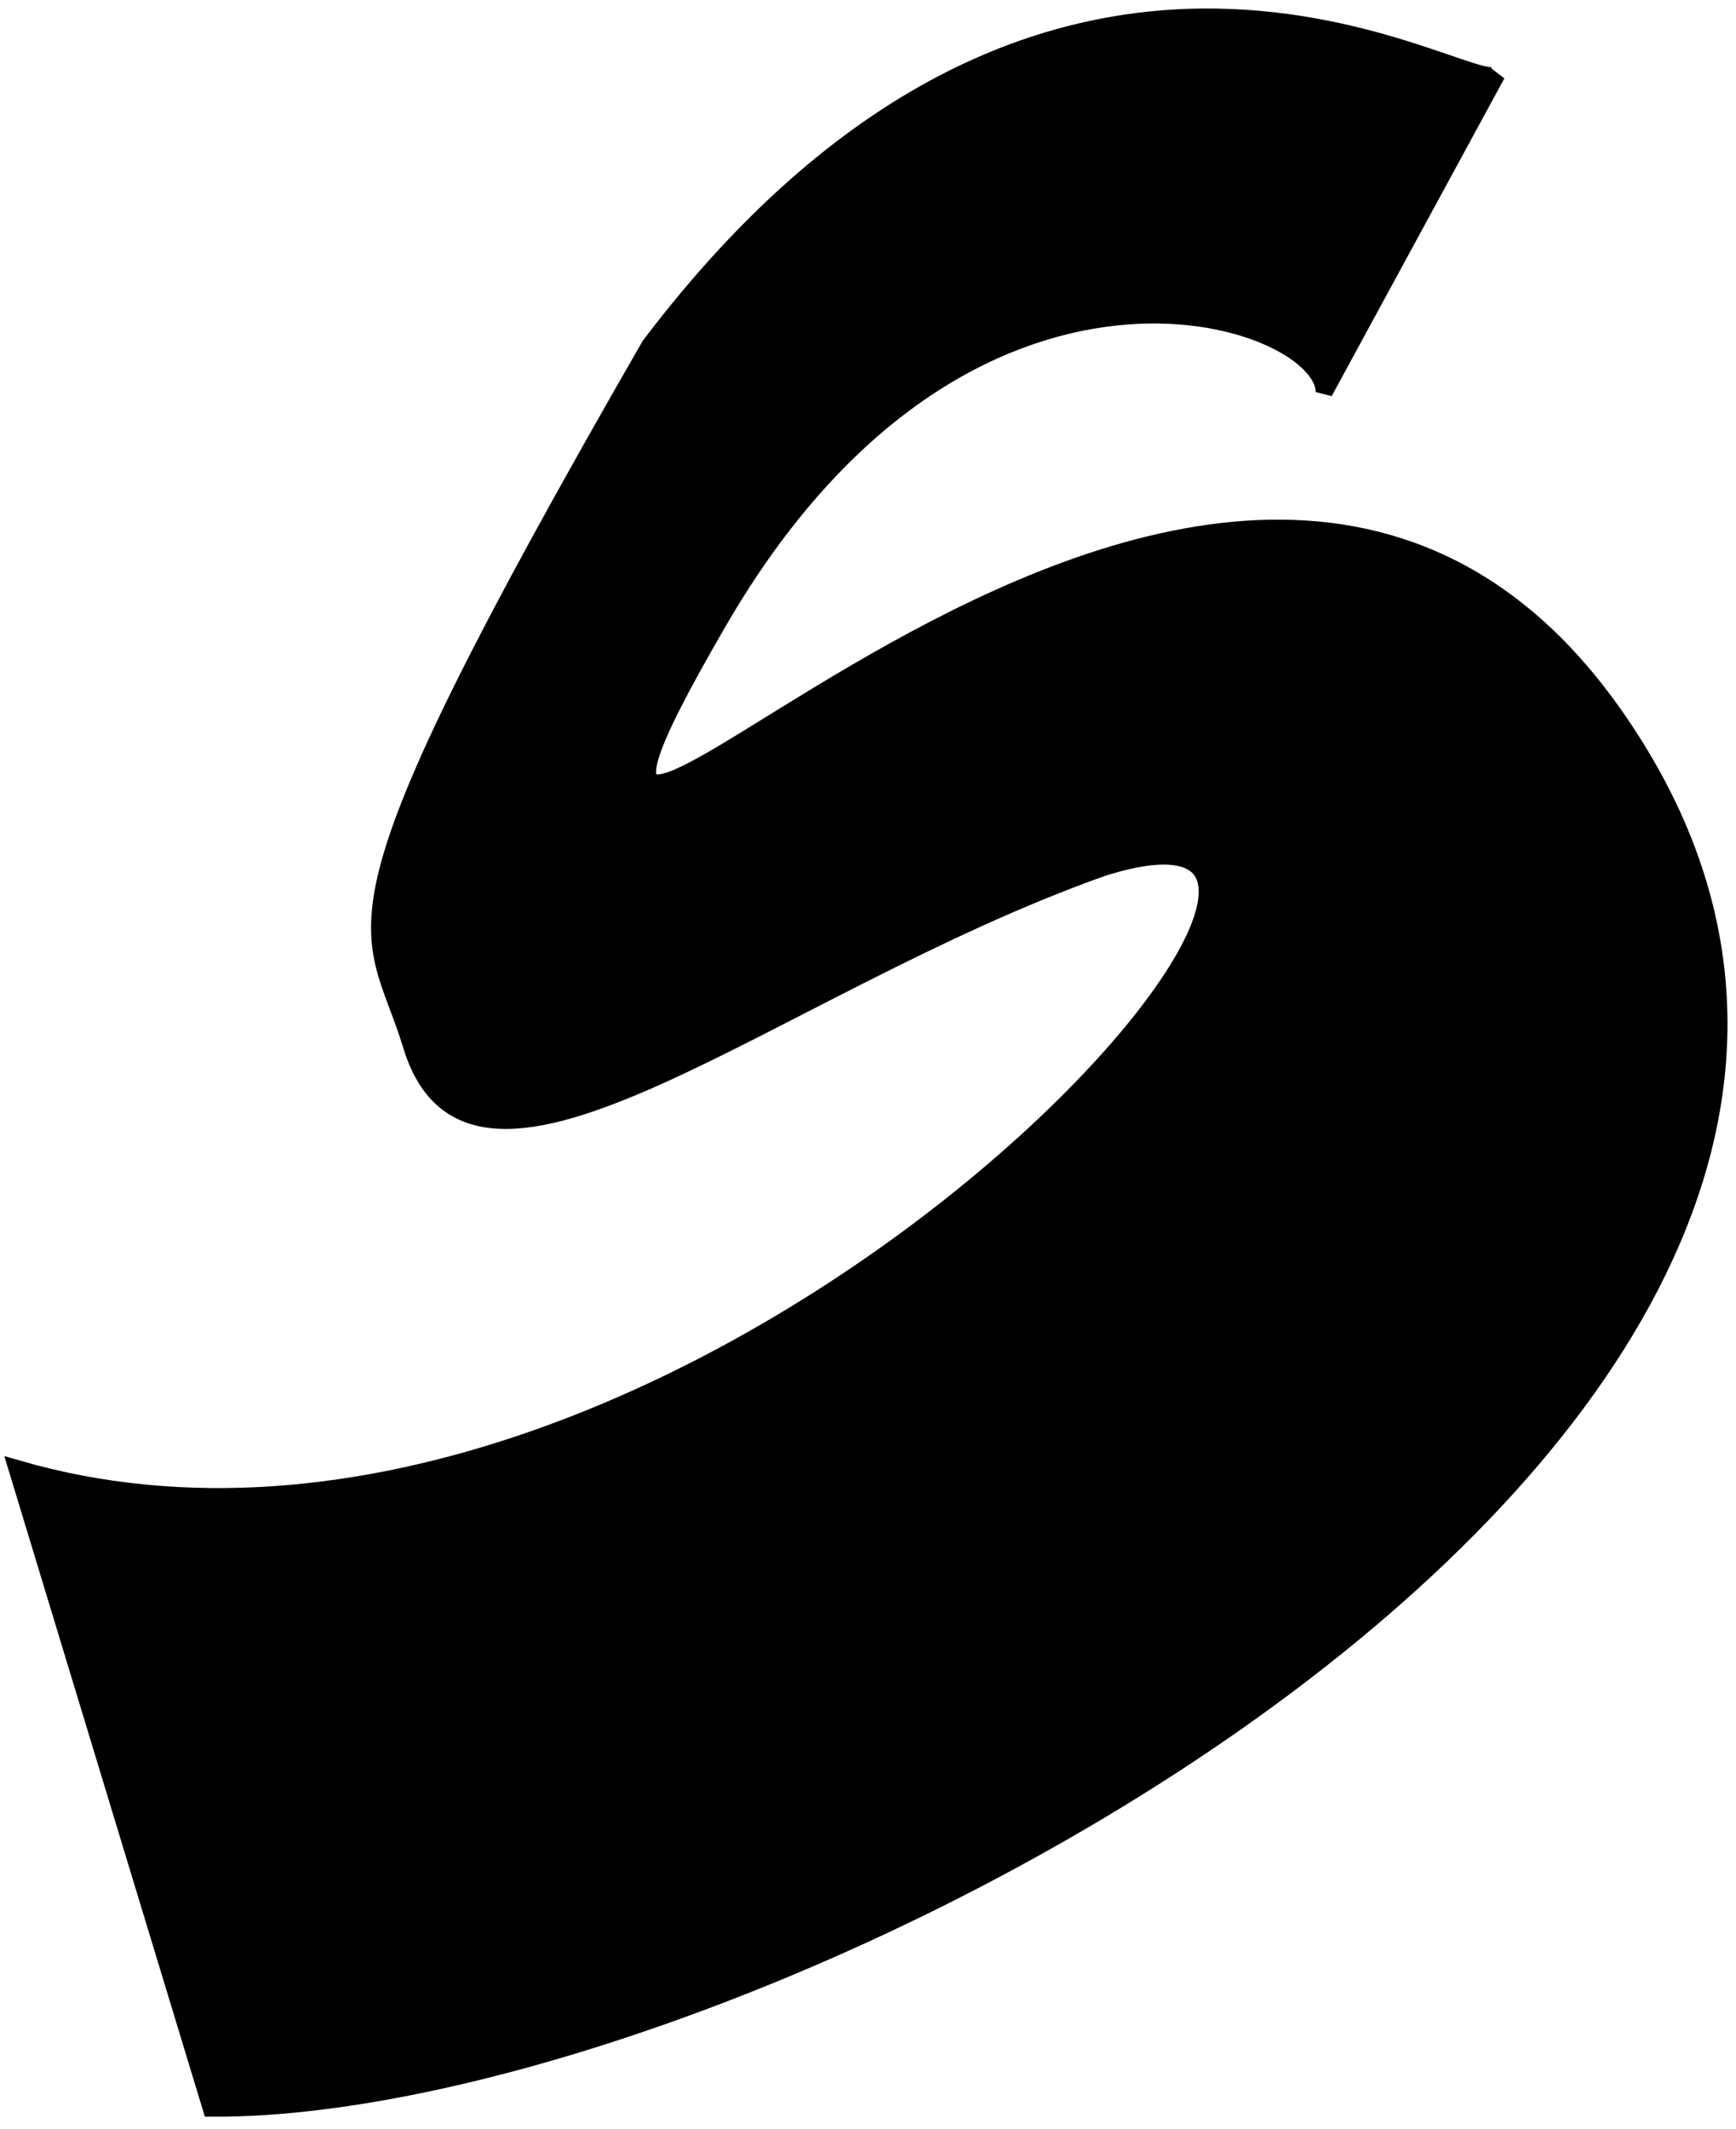<svg width="102" height="125" viewBox="0 0 102 125" fill="none" xmlns="http://www.w3.org/2000/svg">
<path d="M77.804 23.022L87.951 4.363C86.455 5.785 62.144 -11.323 38.185 20.285C18.097 55.159 21.889 53.844 24.167 61.369C27.804 73.376 45.282 57.867 64.783 50.951C87.951 43.623 41.03 97.862 1 86.237L12.408 123.79C45.34 123.996 123.318 82.559 94.872 42.004C70.673 7.505 23.829 68.153 42.232 36.471C56.865 11.279 77.804 18.548 77.804 23.022Z" fill="black" stroke="black"/>
</svg>
